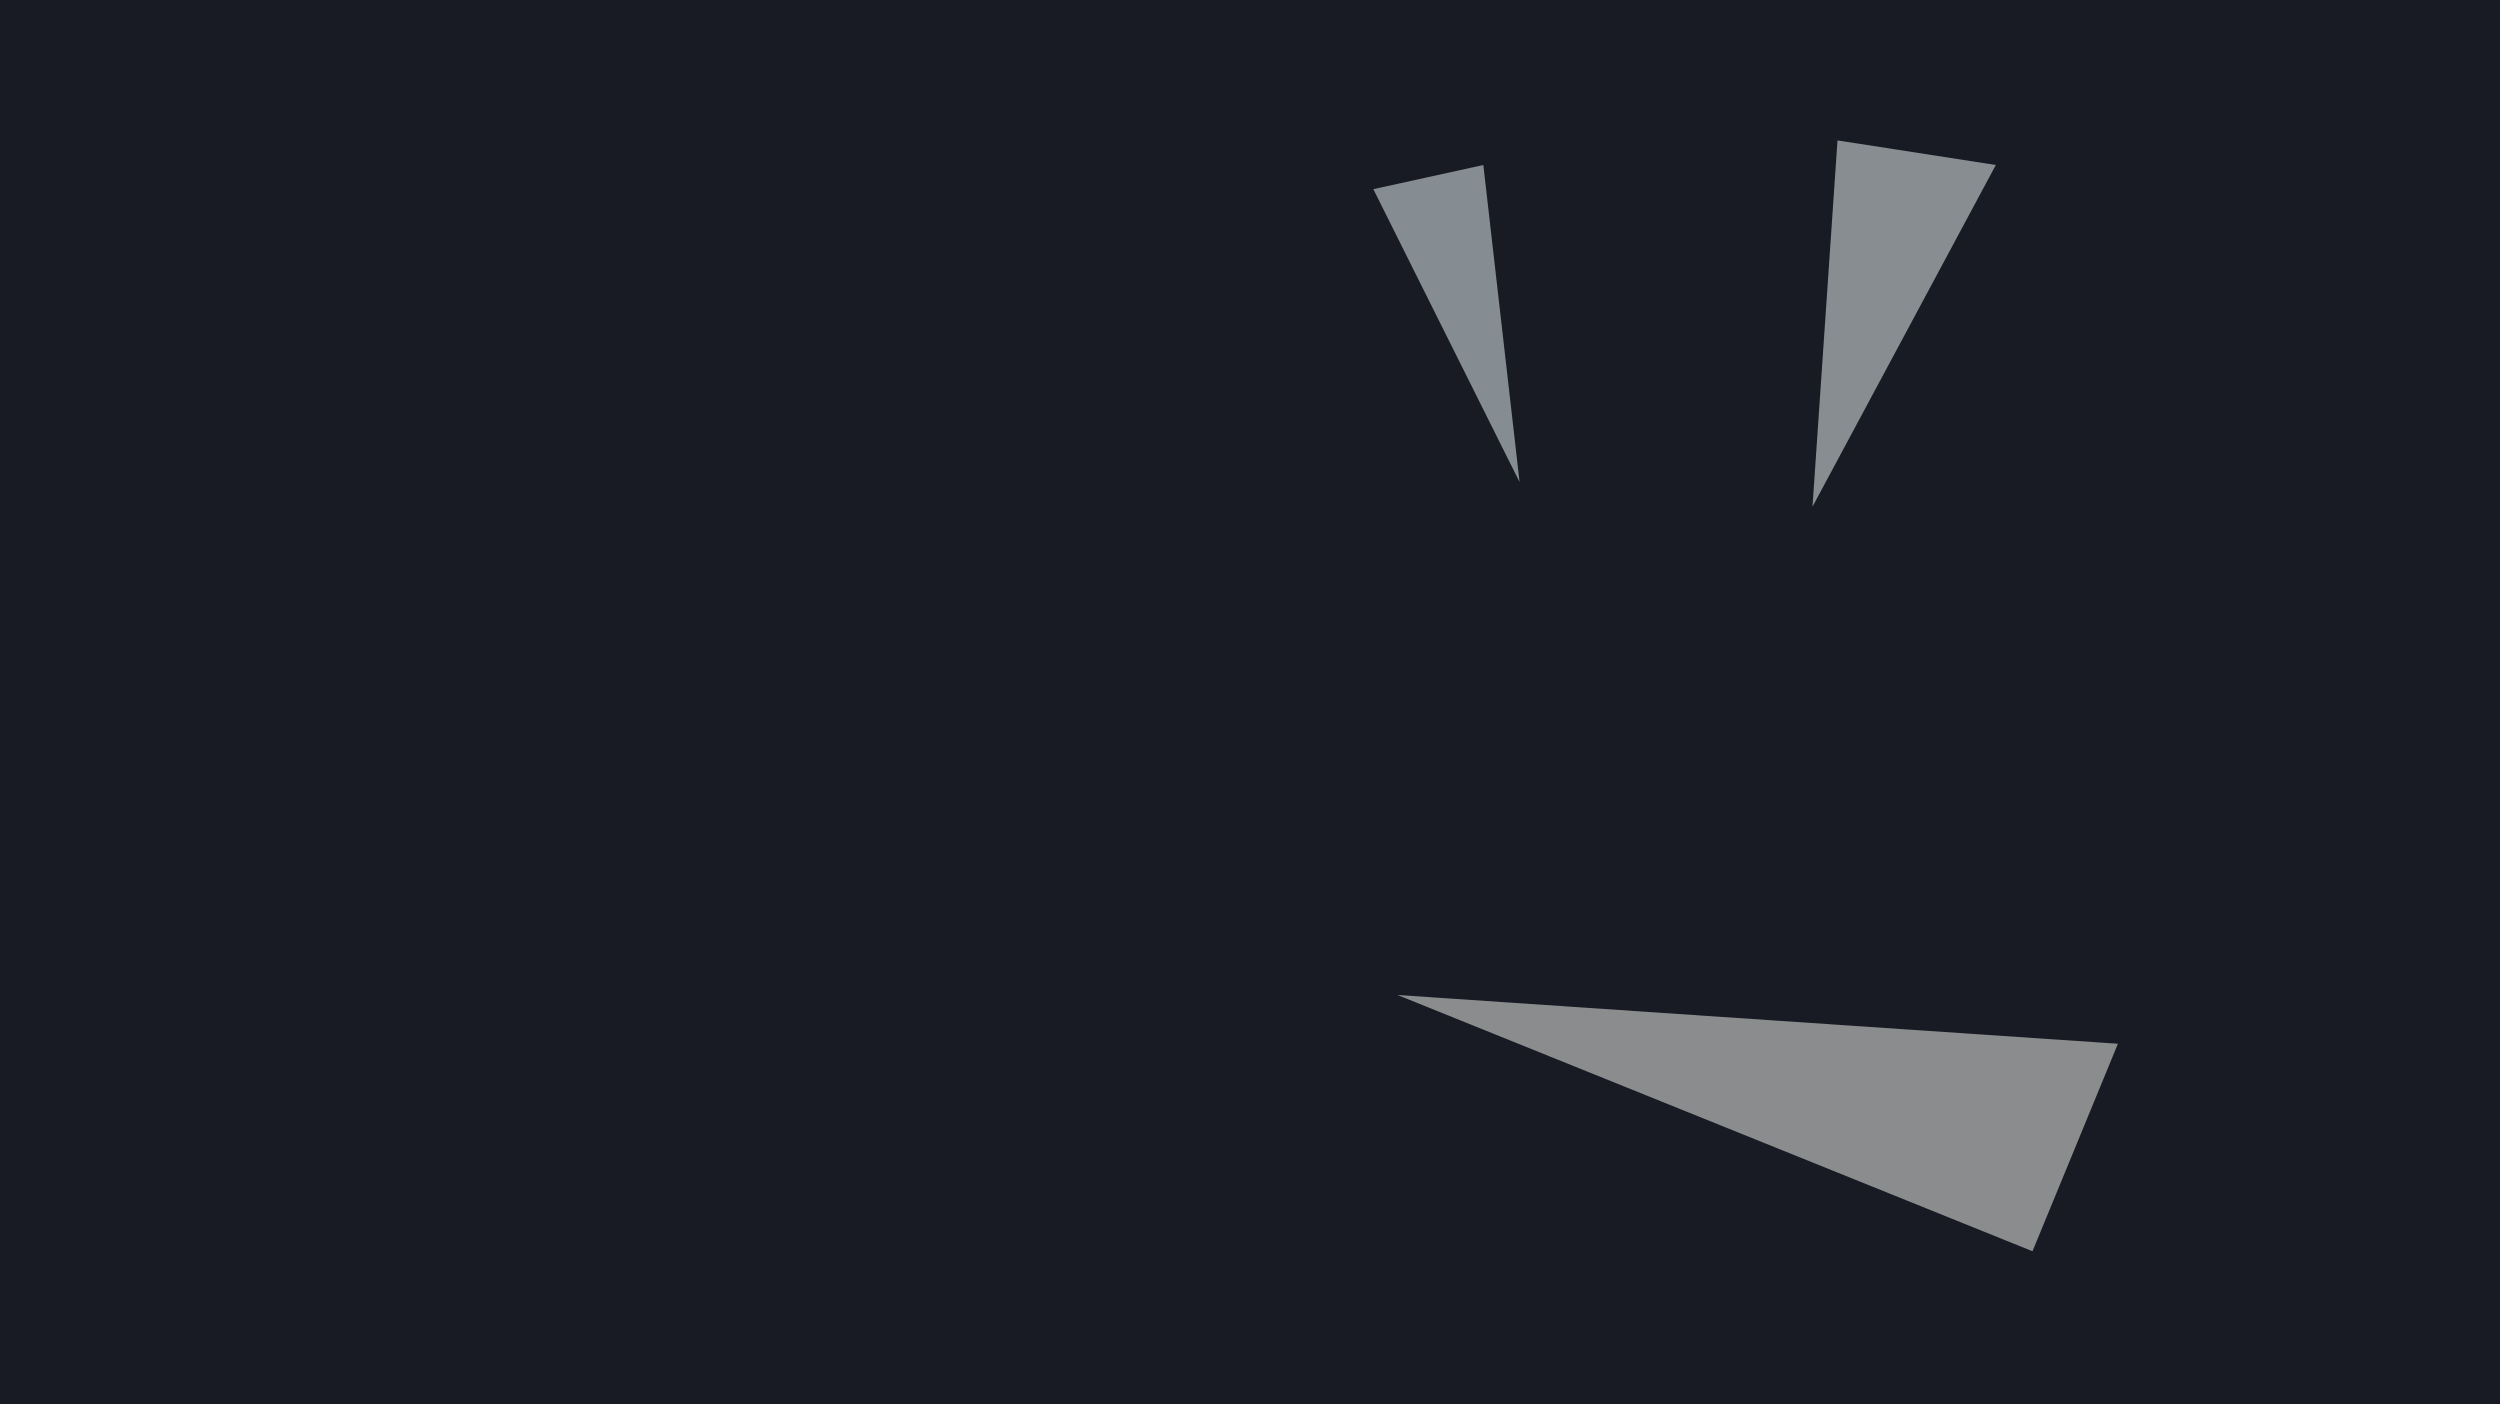<svg xmlns="http://www.w3.org/2000/svg" width="600" height="337" ><filter id="a"><feGaussianBlur stdDeviation="55"/></filter><rect width="100%" height="100%" fill="#181b24"/><g filter="url(#a)"><g fill-opacity=".5"><path fill="#fefef6" d="M487.8 300.3l-152.4-61.5 172.9 11.7z"/><path fill="#f9ffff" d="M441 33.7l-6 87.9 44-82z"/><path fill="#6683ad" d="M432.1 467.3l70.3-79.1-275.3 3z"/><path fill="#f5ffff" d="M329.6 45.4l35.1 70.3-8.7-76.1z"/></g></g></svg>